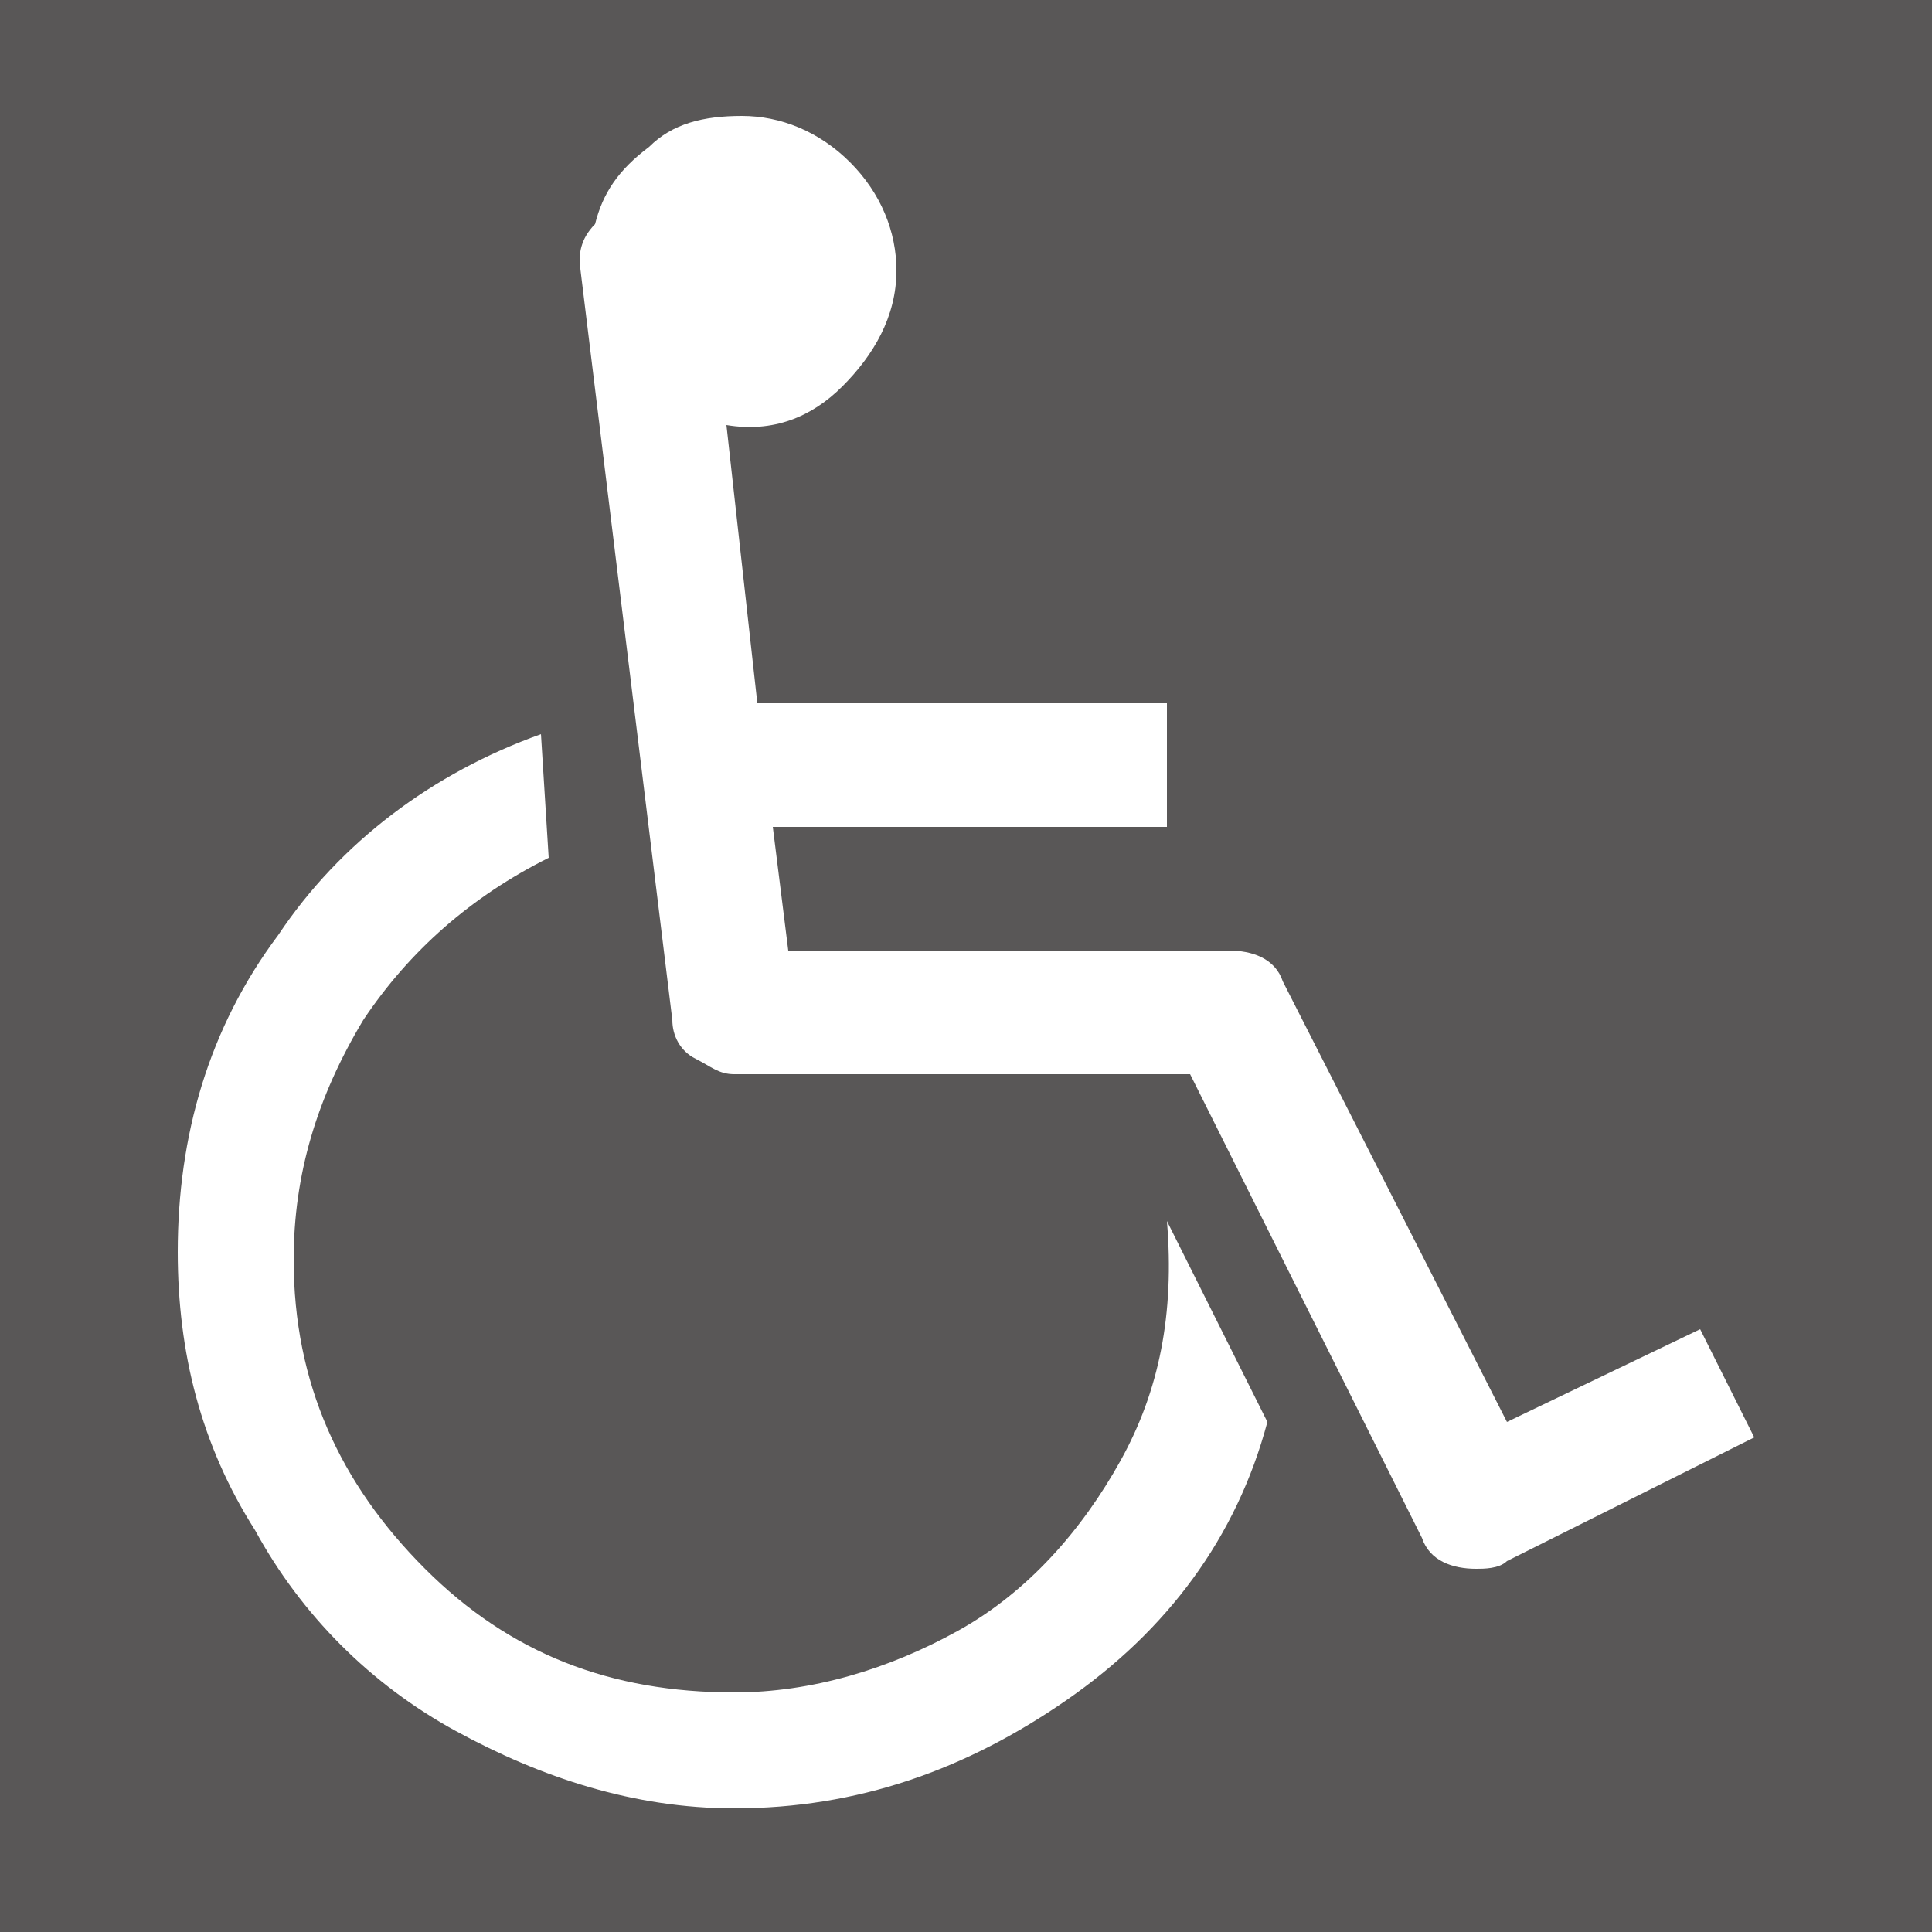 <?xml version="1.0" encoding="utf-8"?>
<!-- Generator: Adobe Illustrator 26.0.3, SVG Export Plug-In . SVG Version: 6.00 Build 0)  -->
<svg version="1.1" id="レイヤー_1" xmlns="http://www.w3.org/2000/svg" xmlns:xlink="http://www.w3.org/1999/xlink" x="0px"
	 y="0px" width="25px" height="25px" viewBox="0 0 25 25" style="enable-background:new 0 0 25 25;" xml:space="preserve">
<style type="text/css">
	.st0{fill:#595757;}
	.st1{fill:#FFFFFF;}
</style>
<g>
	<rect class="st0" width="25" height="25"/>
	<g>
		<path class="st1" d="M14.5,18.9c-0.5,0.9-1.2,1.7-2.1,2.2c-0.9,0.5-1.9,0.8-2.9,0.8c-1.6,0-2.9-0.5-4-1.6c-1.1-1.1-1.7-2.4-1.7-4
			c0-1.1,0.3-2.1,0.9-3.1c0.6-0.9,1.4-1.6,2.4-2.1L7,9.5c-1.4,0.5-2.6,1.4-3.4,2.6c-0.9,1.2-1.3,2.6-1.3,4.1c0,1.3,0.3,2.5,1,3.6
			c0.6,1.1,1.5,2,2.6,2.6c1.1,0.6,2.3,1,3.6,1c1.6,0,3-0.5,4.3-1.4c1.3-0.9,2.2-2.1,2.6-3.6l-1.3-2.6C15.2,17,15,18,14.5,18.9
			L14.5,18.9z M14.5,18.9"/>
		<path class="st1" d="M22,17.2l-2.5,1.2l-2.9-5.7c-0.1-0.3-0.4-0.4-0.7-0.4h-5.7L10,10.7h5.1V9.1H9.8L9.4,5.5
			c0.6,0.1,1.1-0.1,1.5-0.5c0.4-0.4,0.7-0.9,0.7-1.5c0-0.5-0.2-1-0.6-1.4c-0.4-0.4-0.9-0.6-1.4-0.6c-0.5,0-0.9,0.1-1.2,0.4
			c-0.4,0.3-0.6,0.6-0.7,1C7.5,3.1,7.5,3.3,7.5,3.4l1.2,9.8c0,0.2,0.1,0.4,0.3,0.5c0.2,0.1,0.3,0.2,0.5,0.2h5.9l3,6
			c0.1,0.3,0.4,0.4,0.7,0.4c0.1,0,0.3,0,0.4-0.1l3.2-1.6L22,17.2z M22,17.2"/>
	</g>
</g>
</svg>
